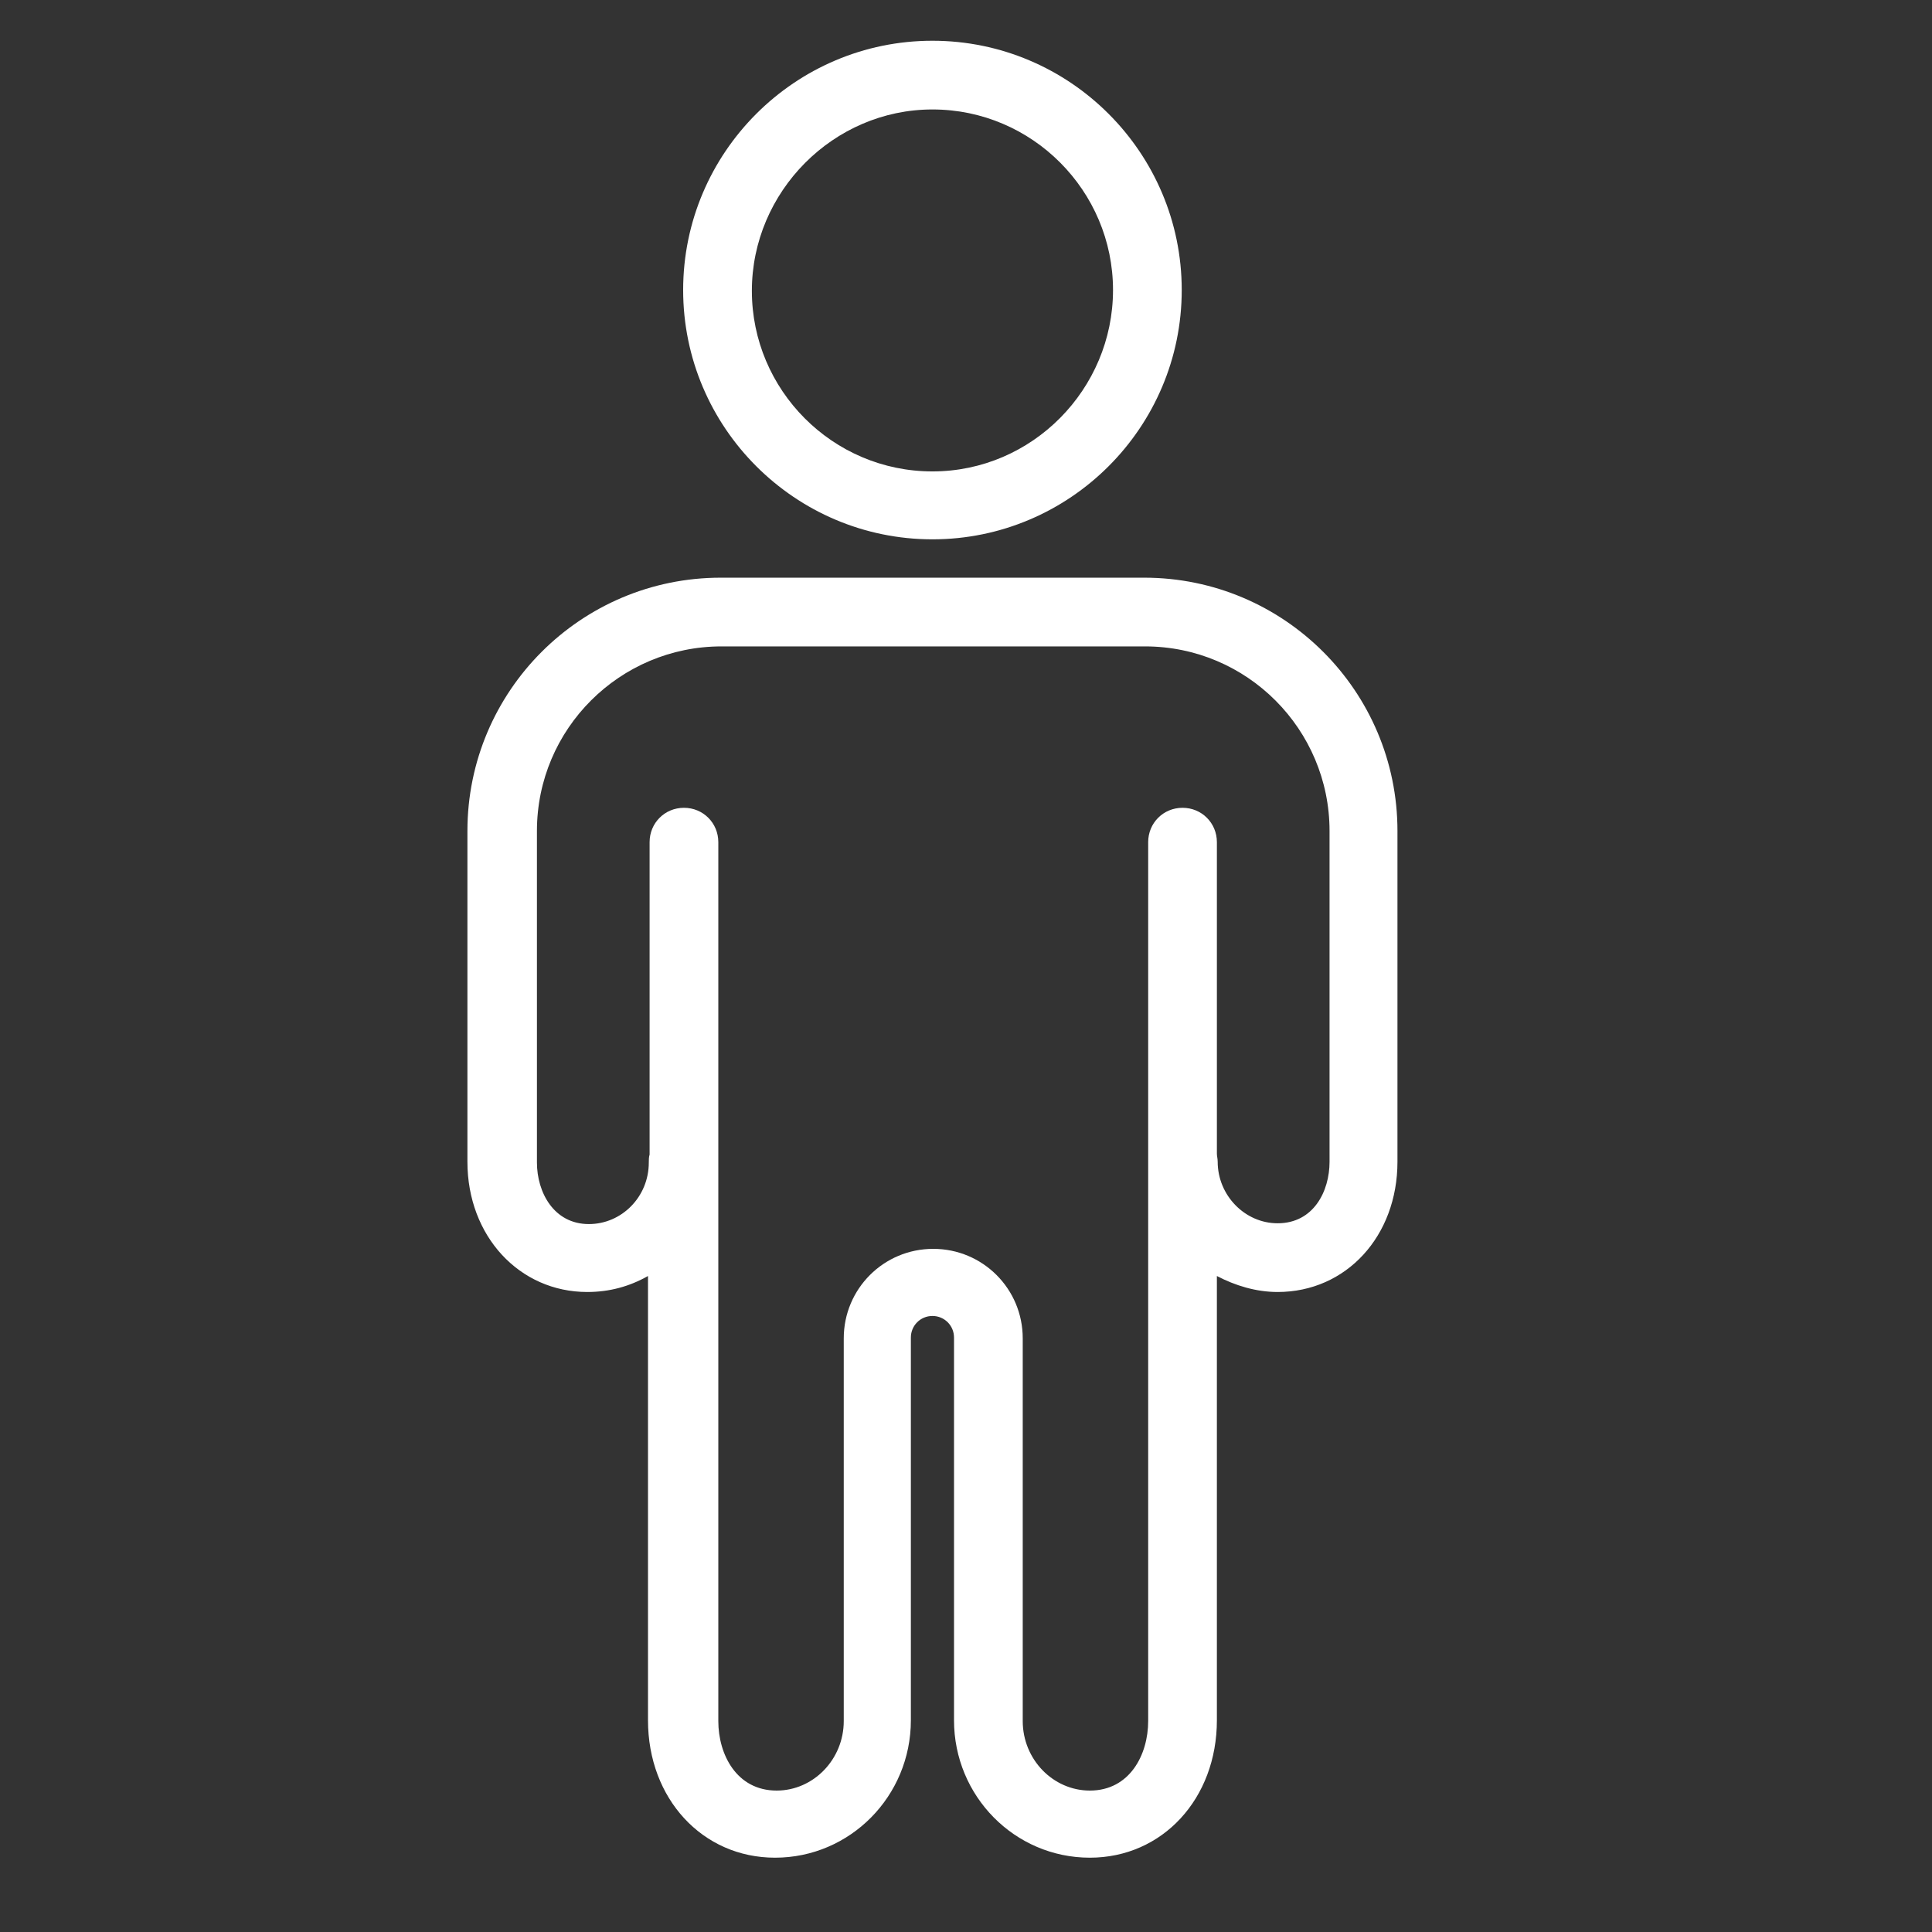 <?xml version="1.0" encoding="utf-8"?>
<!-- Generator: Adobe Illustrator 26.0.2, SVG Export Plug-In . SVG Version: 6.00 Build 0)  -->
<svg version="1.1" id="Ebene_1" xmlns="http://www.w3.org/2000/svg" xmlns:xlink="http://www.w3.org/1999/xlink" x="0px" y="0px"
	 viewBox="0 0 241.8 241.8" style="enable-background:new 0 0 241.8 241.8;" xml:space="preserve">
<rect x="0" y="0" width="241.8" height="241.8" fill="#333333" stroke="none"/>
<style type="text/css">
	.st0{fill:#FFFFFF;}
</style>
<g>
	<path class="st0" d="M116.7,67.5c17.2,0,31.2-14,31.2-31.2s-14-31.2-31.2-31.2c-17.2,0-31.2,14-31.2,31.2S99.5,67.5,116.7,67.5z
		 M116.7,13.7c12.5,0,22.6,10.2,22.6,22.6S129.2,59,116.7,59c-12.5,0-22.6-10.2-22.6-22.6S104.3,13.7,116.7,13.7z"/>
	<path class="st0" d="M143.2,72.3h-53c-17.5,0-31.7,14.2-31.7,31.7v41.4c0,9.3,6.5,16.3,15,16.3c2.8,0,5.3-0.7,7.6-2v55.6
		c0,9.8,6.8,17.2,15.9,17.2c9.4,0,17-7.7,17-17.2l0-47.9c0-1.5,1.2-2.7,2.7-2.7c1.5,0,2.7,1.2,2.7,2.7l0,47.9
		c0,9.5,7.6,17.2,17,17.2c9.1,0,15.9-7.4,15.9-17.2v-55.6c2.3,1.2,4.9,2,7.6,2c8.6,0,15-7,15-16.3V104
		C174.9,86.5,160.7,72.3,143.2,72.3z M166.4,145.4c0,3.7-2,7.7-6.5,7.7c-4.1,0-7.5-3.5-7.5-7.7c0-0.4-0.1-0.7-0.1-1v-39
		c0-2.4-1.9-4.3-4.3-4.3c-2.4,0-4.3,1.9-4.3,4.3v48.9c0,0,0,0.1,0,0.1v61c0,4.2-2.3,8.7-7.3,8.7c-4.6,0-8.4-3.9-8.4-8.7l0-47.9
		c0-6.2-5-11.2-11.2-11.2c-6.2,0-11.2,5-11.2,11.2l0,47.9c0,4.8-3.8,8.7-8.4,8.7c-5,0-7.3-4.5-7.3-8.7v-61c0,0,0-0.1,0-0.1v-48.9
		c0-2.4-1.9-4.3-4.3-4.3c-2.4,0-4.3,1.9-4.3,4.3v39.1c-0.1,0.3-0.1,0.7-0.1,1c0,4.3-3.4,7.7-7.5,7.7c-4.4,0-6.5-4-6.5-7.7V104
		c0-12.8,10.4-23.1,23.1-23.1h53c12.8,0,23.1,10.4,23.1,23.1V145.4z"/>
</g>
</svg>
